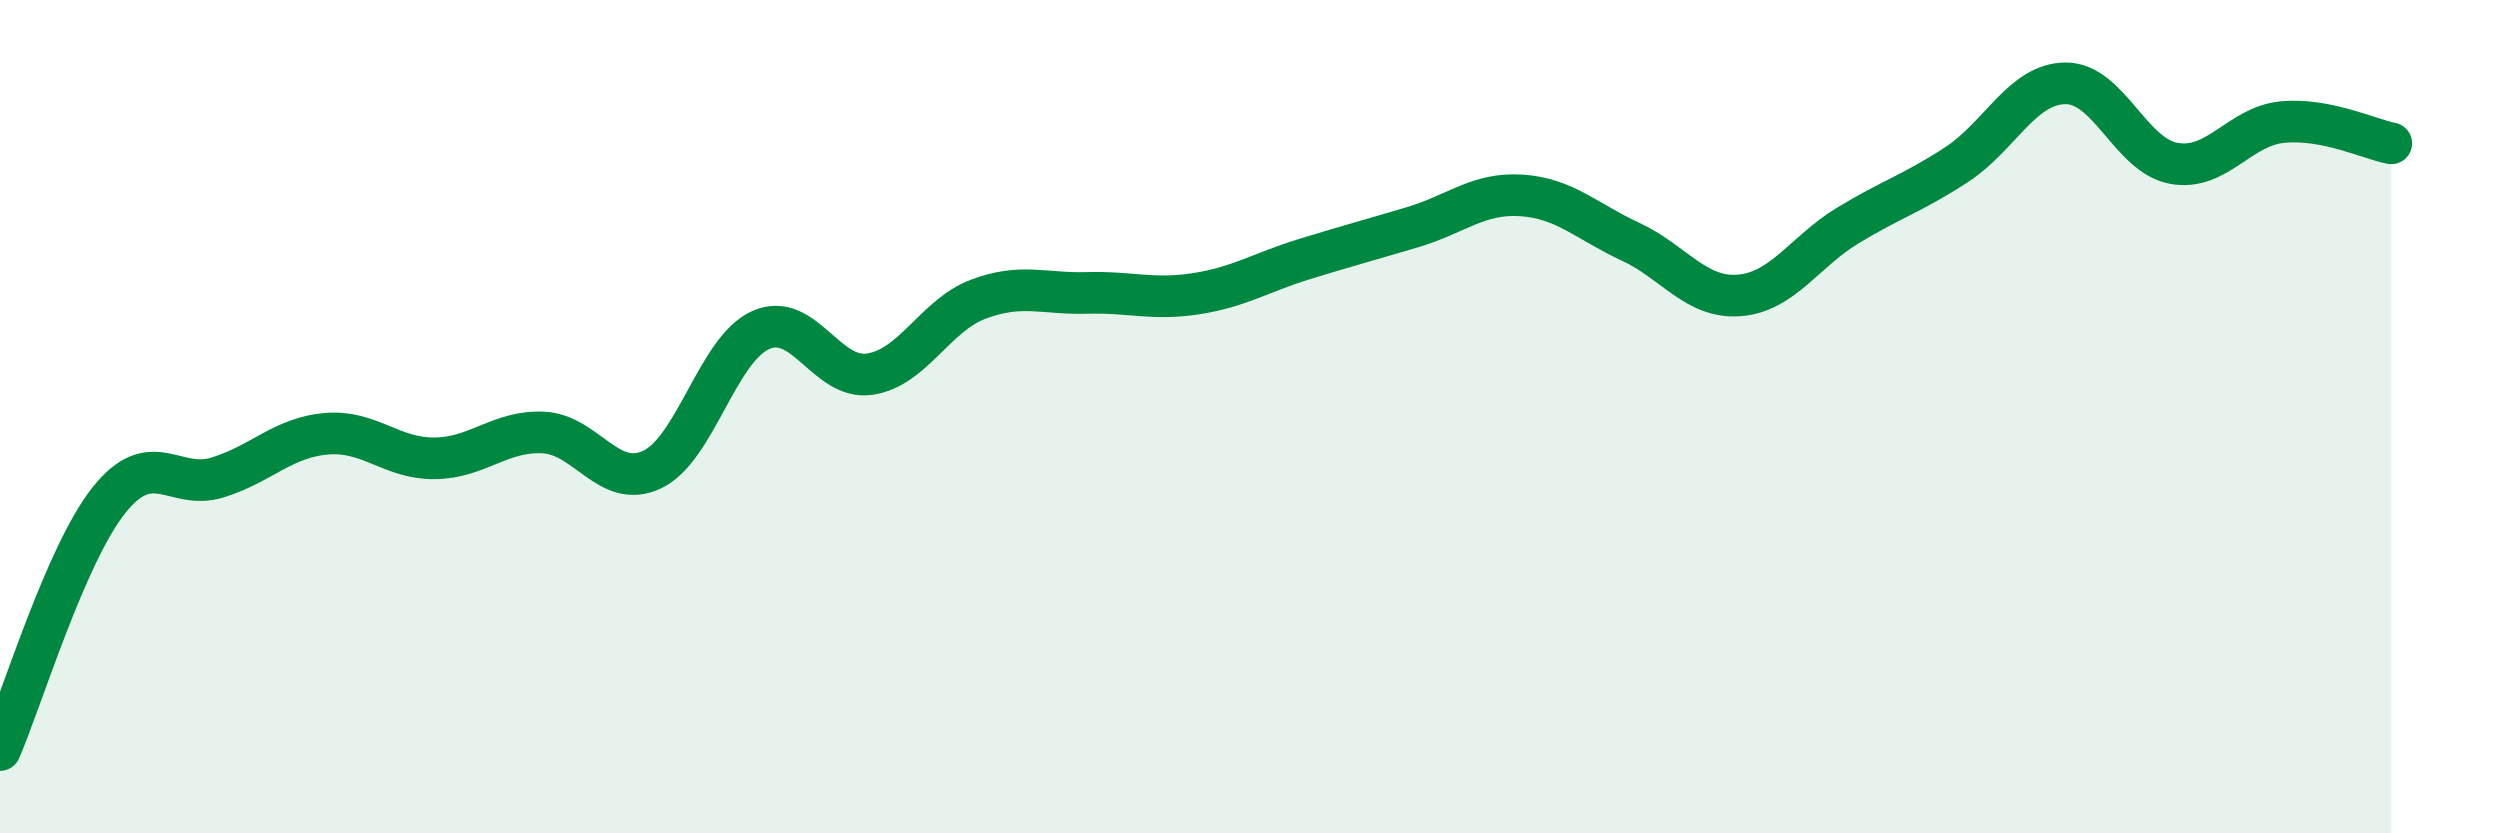 
    <svg width="60" height="20" viewBox="0 0 60 20" xmlns="http://www.w3.org/2000/svg">
      <path
        d="M 0,18 C 0.52,16.8 1.57,13.32 2.61,12.01 C 3.65,10.7 4.18,11.78 5.22,11.46 C 6.26,11.14 6.79,10.5 7.83,10.41 C 8.87,10.32 9.39,11.01 10.43,11 C 11.47,10.99 12,10.33 13.04,10.38 C 14.08,10.43 14.61,11.76 15.65,11.27 C 16.69,10.78 17.22,8.38 18.26,7.92 C 19.3,7.46 19.83,9.13 20.87,8.98 C 21.91,8.83 22.44,7.57 23.48,7.18 C 24.52,6.79 25.05,7.06 26.09,7.03 C 27.13,7 27.66,7.21 28.7,7.05 C 29.74,6.89 30.26,6.54 31.3,6.22 C 32.34,5.9 32.87,5.76 33.91,5.45 C 34.95,5.14 35.48,4.62 36.52,4.69 C 37.56,4.76 38.09,5.32 39.13,5.8 C 40.17,6.28 40.7,7.17 41.74,7.09 C 42.78,7.01 43.31,6.04 44.35,5.41 C 45.39,4.78 45.92,4.63 46.96,3.95 C 48,3.27 48.53,2.01 49.57,2 C 50.61,1.99 51.13,3.73 52.17,3.92 C 53.21,4.11 53.74,3.03 54.78,2.93 C 55.82,2.83 56.87,3.34 57.39,3.44L57.39 20L0 20Z"
        fill="#008740"
        opacity="0.1"
        stroke-linecap="round"
        stroke-linejoin="round"
      />
      <path
        d="M 0,18 C 0.52,16.8 1.57,13.32 2.61,12.01 C 3.65,10.7 4.18,11.78 5.22,11.46 C 6.26,11.14 6.79,10.5 7.83,10.41 C 8.87,10.32 9.39,11.01 10.43,11 C 11.47,10.99 12,10.33 13.04,10.38 C 14.08,10.43 14.61,11.76 15.65,11.27 C 16.69,10.78 17.22,8.38 18.26,7.92 C 19.3,7.46 19.83,9.13 20.87,8.98 C 21.91,8.83 22.44,7.57 23.48,7.18 C 24.52,6.79 25.05,7.06 26.09,7.03 C 27.13,7 27.66,7.21 28.7,7.05 C 29.74,6.89 30.26,6.54 31.3,6.22 C 32.34,5.9 32.87,5.76 33.91,5.45 C 34.95,5.14 35.48,4.62 36.52,4.69 C 37.56,4.76 38.09,5.32 39.13,5.8 C 40.17,6.28 40.7,7.17 41.74,7.09 C 42.78,7.01 43.31,6.04 44.35,5.41 C 45.39,4.78 45.92,4.63 46.96,3.95 C 48,3.27 48.53,2.01 49.57,2 C 50.61,1.99 51.13,3.73 52.17,3.92 C 53.21,4.11 53.74,3.03 54.78,2.93 C 55.82,2.83 56.87,3.34 57.39,3.44"
        stroke="#008740"
        stroke-width="1"
        fill="none"
        stroke-linecap="round"
        stroke-linejoin="round"
      />
    </svg>
  